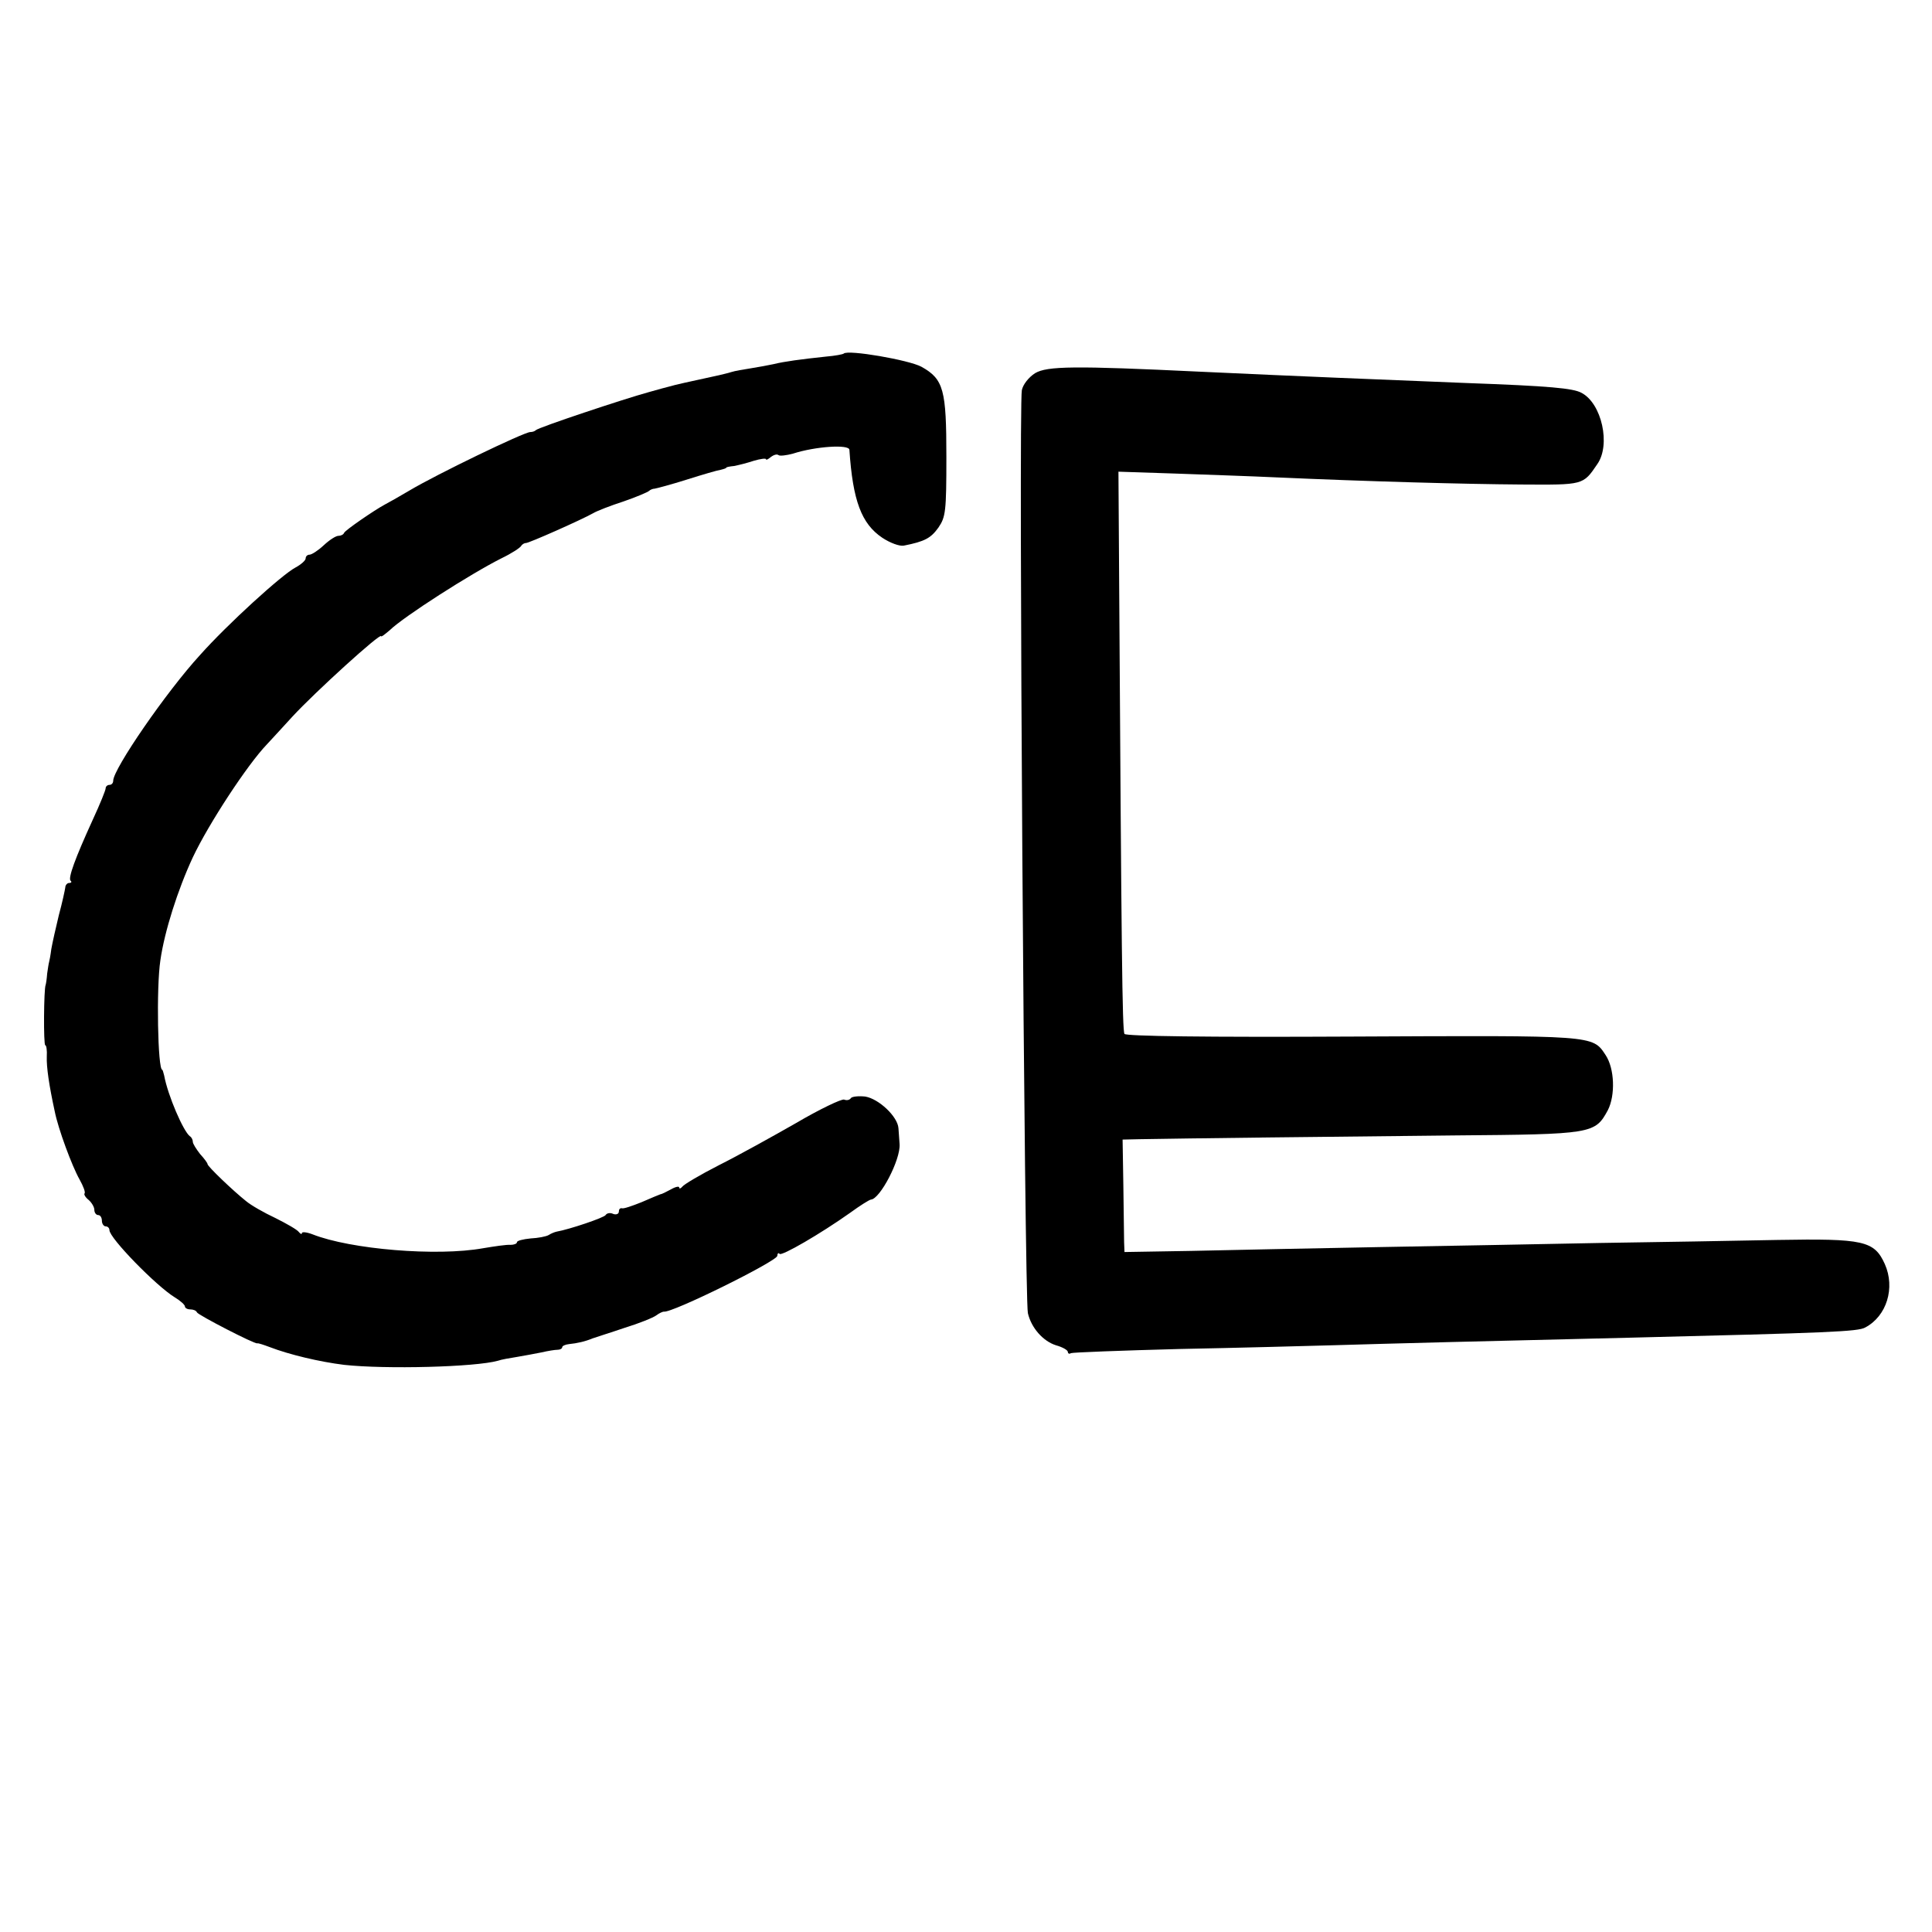 <?xml version="1.0" standalone="no"?>
<!DOCTYPE svg PUBLIC "-//W3C//DTD SVG 20010904//EN"
 "http://www.w3.org/TR/2001/REC-SVG-20010904/DTD/svg10.dtd">
<svg version="1.0" xmlns="http://www.w3.org/2000/svg"
 width="512pt" height="512pt" viewBox="0 0 512 512"
 preserveAspectRatio="xMidYMid meet">
<g transform="translate(0,512) scale(0.1,-0.1)"
fill="#000000" stroke="none">
<path d="M2236 4183 c-2 -2 -23 -6 -47 -8 -66 -7 -111 -13 -139 -20 -14 -3
-41 -8 -60 -11 -19 -3 -43 -7 -52 -10 -9 -3 -27 -7 -40 -10 -74 -16 -110 -24
-123 -28 -5 -1 -30 -8 -55 -15 -66 -18 -294 -94 -300 -101 -3 -3 -9 -5 -15 -5
-18 -1 -248 -112 -320 -155 -27 -16 -57 -33 -65 -37 -28 -15 -105 -68 -108
-75 -2 -5 -9 -8 -15 -8 -7 0 -24 -11 -39 -25 -15 -14 -32 -25 -38 -25 -5 0
-10 -4 -10 -10 0 -5 -12 -16 -27 -24 -36 -19 -181 -151 -253 -232 -89 -97
-230 -302 -230 -333 0 -6 -4 -11 -10 -11 -5 0 -10 -4 -10 -9 0 -5 -15 -42 -34
-83 -47 -103 -66 -155 -59 -162 4 -3 2 -6 -4 -6 -5 0 -10 -6 -10 -12 -1 -7 -8
-40 -17 -73 -8 -33 -17 -73 -20 -90 -2 -16 -5 -32 -6 -35 -1 -3 -3 -16 -5 -30
-1 -14 -3 -27 -4 -30 -5 -10 -6 -160 -1 -160 3 0 5 -14 4 -30 -1 -28 6 -76 21
-145 9 -46 46 -146 66 -181 10 -18 16 -34 13 -37 -2 -2 2 -10 11 -17 8 -7 15
-19 15 -26 0 -8 5 -14 10 -14 6 0 10 -7 10 -15 0 -8 5 -15 10 -15 6 0 10 -5
10 -10 0 -21 124 -148 173 -178 15 -9 27 -20 27 -24 0 -4 6 -8 14 -8 8 0 16
-3 18 -8 3 -7 154 -85 160 -82 2 1 17 -4 33 -10 52 -20 132 -39 197 -47 110
-12 348 -6 408 11 8 3 31 7 50 10 19 3 49 9 65 12 17 4 36 7 43 7 6 0 12 3 12
7 0 3 8 7 18 8 21 2 43 7 62 15 8 3 47 15 85 28 39 12 76 27 84 33 8 6 17 10
20 10 20 -5 301 134 301 148 0 6 3 9 6 5 6 -6 108 53 187 109 26 19 50 34 55
35 24 1 79 106 76 147 -1 12 -2 31 -3 42 -2 31 -52 78 -88 84 -18 2 -35 0 -38
-4 -3 -5 -11 -7 -18 -4 -7 2 -64 -25 -127 -62 -63 -36 -155 -87 -205 -112 -49
-25 -93 -51 -97 -57 -4 -5 -8 -6 -8 -2 0 4 -10 2 -22 -5 -13 -7 -25 -13 -28
-13 -3 -1 -25 -10 -50 -21 -25 -10 -48 -18 -52 -16 -5 1 -8 -3 -8 -9 0 -6 -7
-9 -15 -6 -8 4 -17 2 -20 -3 -4 -7 -96 -38 -130 -44 -5 -1 -15 -5 -21 -9 -7
-4 -28 -8 -48 -9 -20 -2 -36 -6 -36 -10 0 -4 -8 -7 -17 -7 -10 1 -43 -4 -73
-9 -122 -22 -351 -3 -452 37 -16 6 -28 7 -28 3 0 -4 -4 -2 -8 3 -4 6 -32 22
-62 37 -30 14 -65 34 -78 45 -34 27 -102 92 -102 98 0 3 -9 15 -20 27 -10 13
-19 27 -19 32 0 5 -3 12 -8 15 -17 13 -58 107 -68 161 -2 8 -4 15 -5 15 -12 0
-16 218 -5 290 11 77 46 187 86 273 42 89 145 246 196 299 15 16 46 50 68 74
60 65 235 224 235 213 0 -3 10 5 23 16 37 36 215 150 297 191 25 12 48 27 51
32 3 5 9 8 13 8 6 -1 146 61 178 79 10 6 46 20 80 31 35 12 65 25 68 28 3 3
10 6 15 6 6 1 44 11 85 24 41 13 82 25 90 26 8 2 15 4 15 6 0 1 9 3 20 4 11 2
35 8 53 14 17 5 32 7 32 4 0 -3 6 0 13 6 8 6 16 8 20 5 3 -3 21 -1 39 4 59 19
148 25 149 10 9 -135 32 -196 87 -233 21 -14 46 -23 57 -21 56 11 72 20 92 48
19 28 21 42 21 187 0 178 -7 206 -66 239 -33 18 -195 46 -206 35z"/>
<path d="M2743 4131 c-17 -11 -32 -30 -35 -45 -9 -44 7 -2407 16 -2446 9 -39
40 -74 74 -85 18 -5 32 -13 32 -18 0 -4 4 -6 8 -3 4 2 134 7 287 11 154 3 339
8 410 10 130 4 440 12 785 20 527 13 604 16 623 27 57 30 80 105 52 168 -28
62 -56 68 -285 64 -107 -2 -319 -6 -470 -8 -151 -3 -417 -8 -590 -11 -173 -3
-395 -8 -492 -10 l-178 -3 -1 26 c0 15 -1 82 -2 150 l-2 122 45 1 c104 2 528
7 835 10 365 3 372 4 406 67 20 39 18 110 -6 146 -35 53 -27 52 -671 49 -390
-2 -600 1 -604 7 -6 9 -8 222 -14 1177 l-2 313 151 -5 c82 -3 202 -7 265 -10
246 -11 502 -18 651 -19 166 -1 164 -2 202 54 36 51 12 161 -42 189 -22 12
-83 18 -306 26 -248 10 -425 17 -705 30 -333 16 -405 15 -437 -4z"/>
</g>
</svg>
